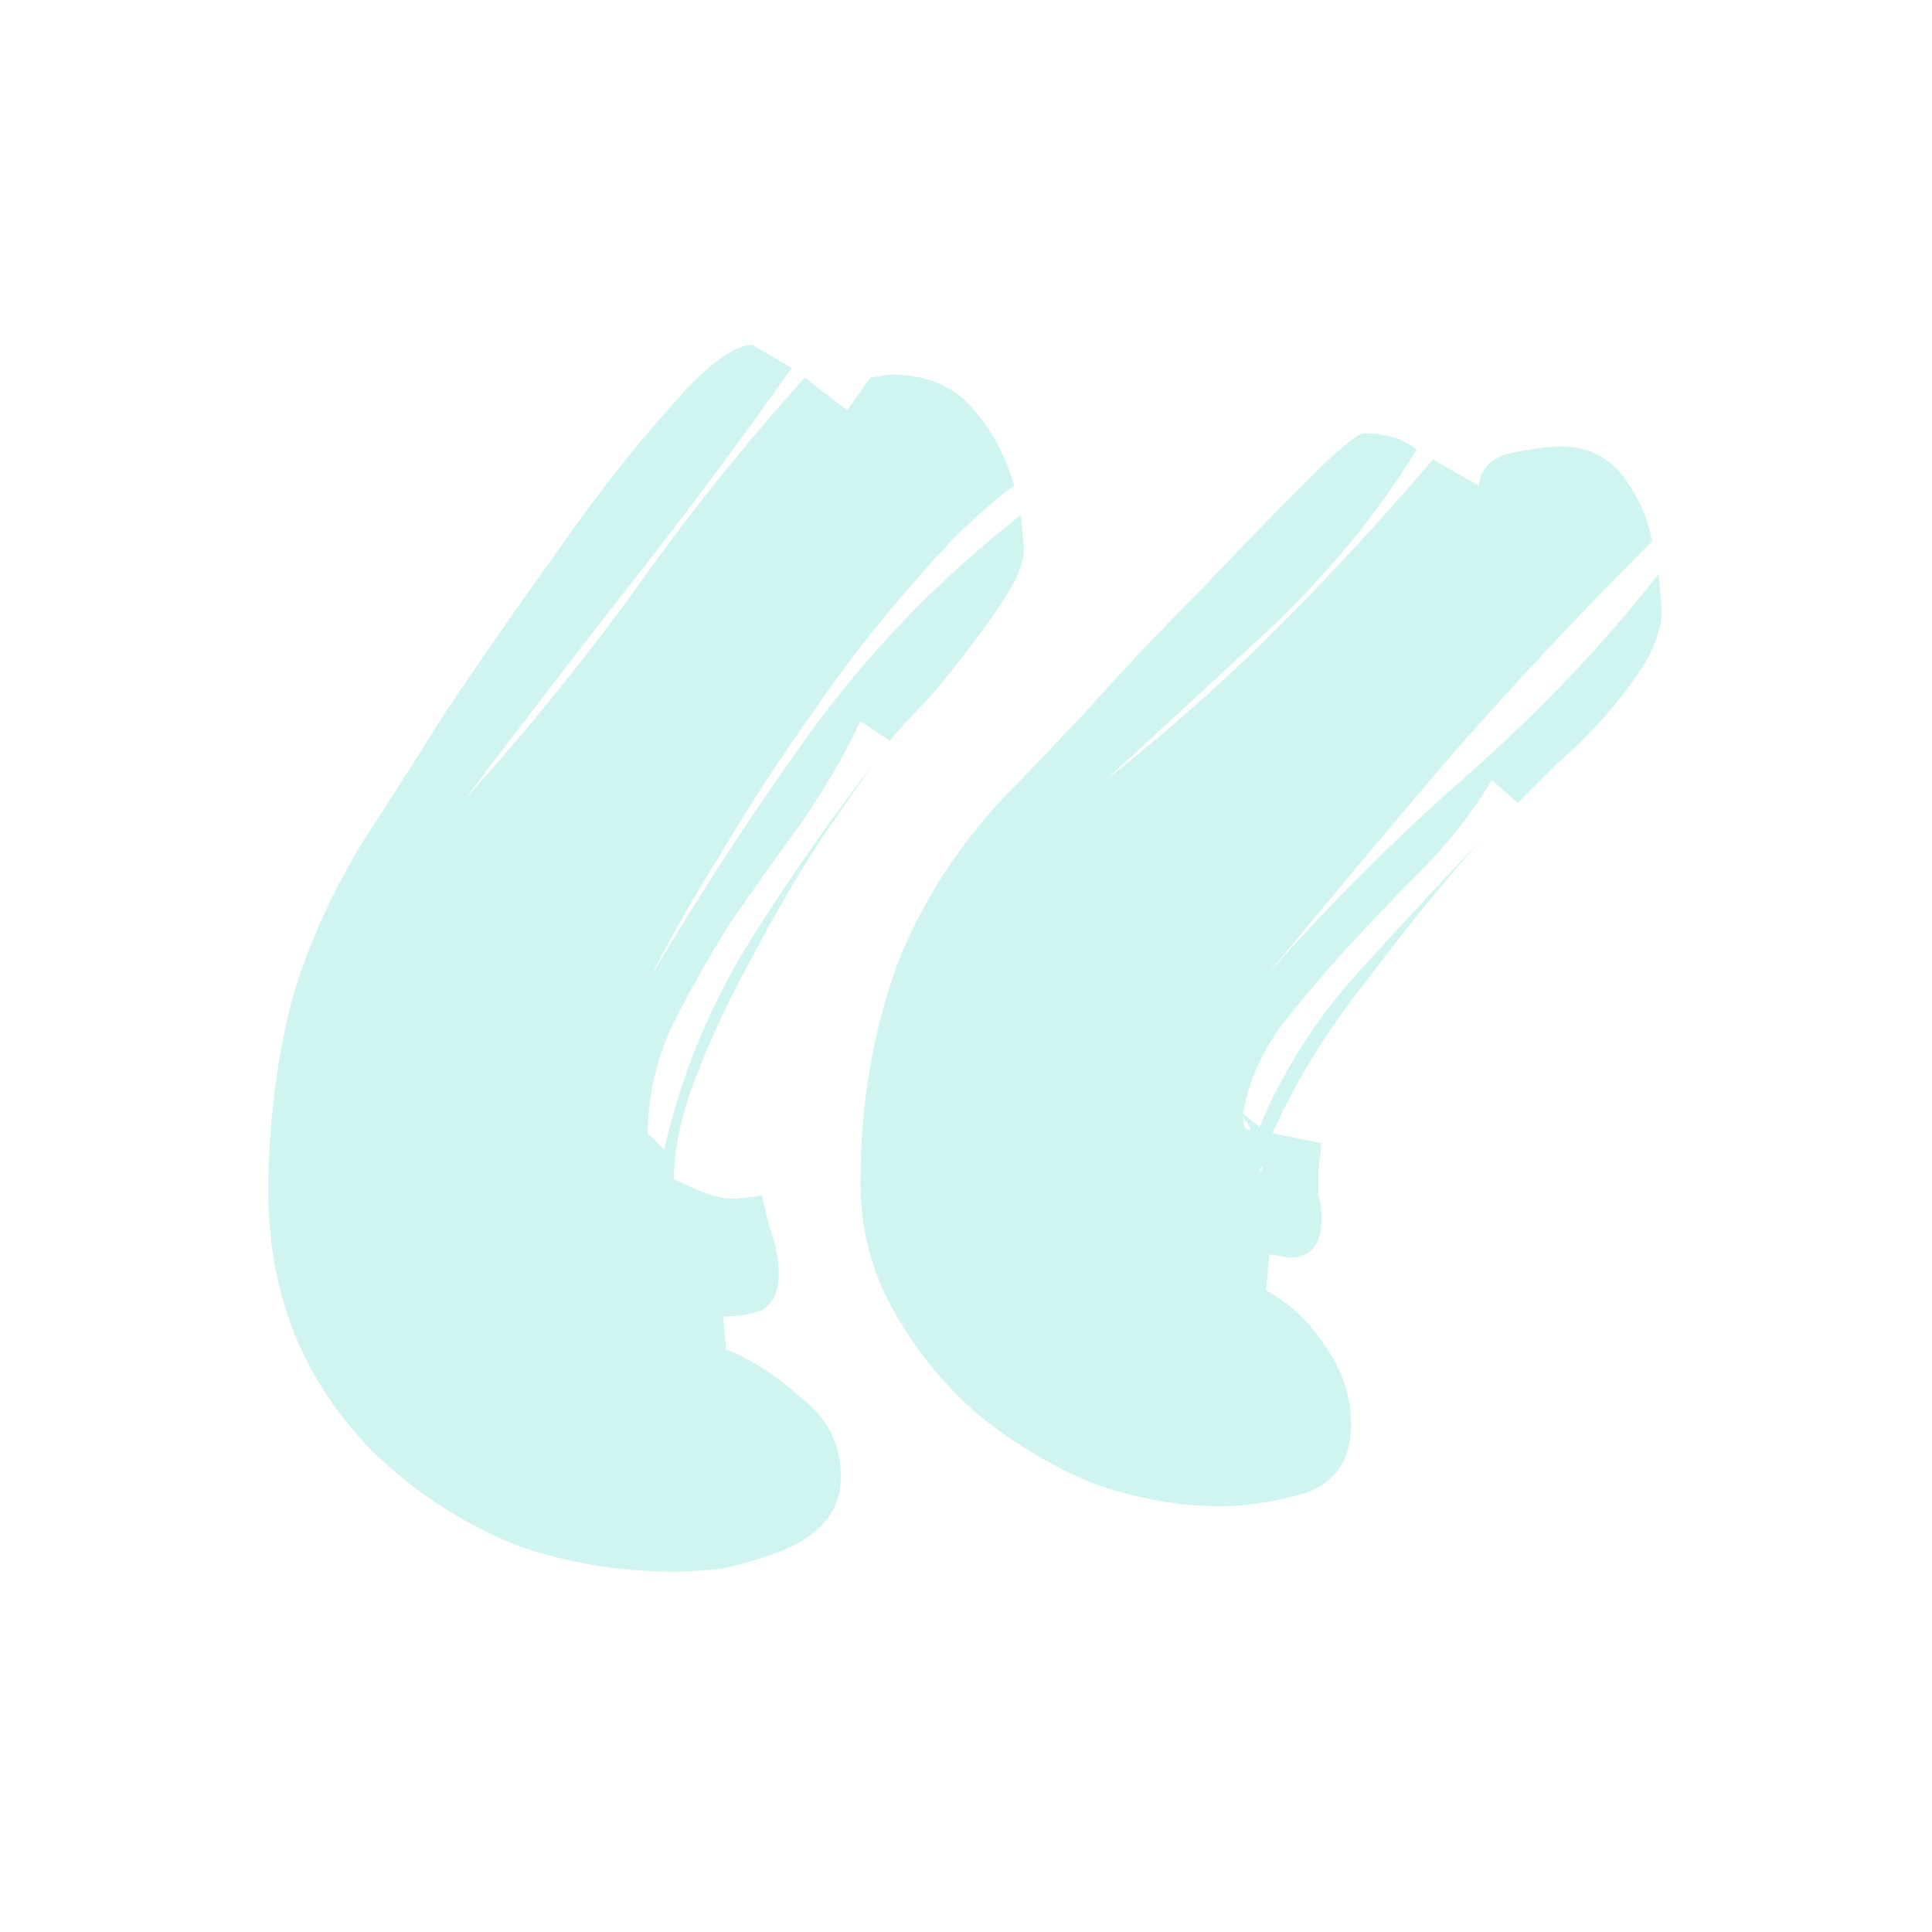 <svg width="62" height="62" viewBox="0 0 62 62" fill="none" xmlns="http://www.w3.org/2000/svg">
<g id="Quote Icon" opacity="0.2">
<path id="&#226;&#128;&#156;" d="M21.628 50.437C19.879 50.437 18.199 50.157 16.589 49.597C15.05 48.967 13.685 48.127 12.495 47.077C11.306 46.028 10.361 44.768 9.661 43.298C8.961 41.758 8.611 40.079 8.611 38.259C8.611 36.16 8.856 34.13 9.346 32.171C9.906 30.211 10.781 28.322 11.97 26.502C12.39 25.872 13.125 24.717 14.175 23.038C15.295 21.358 16.484 19.643 17.744 17.894C19.004 16.074 20.229 14.5 21.418 13.17C22.608 11.77 23.518 11.07 24.148 11.07L25.407 11.805C23.728 14.185 21.978 16.529 20.159 18.839C18.409 21.078 16.659 23.353 14.91 25.662C16.869 23.493 18.689 21.253 20.369 18.944C22.048 16.564 23.868 14.29 25.827 12.12L27.192 13.17L27.927 12.12L28.557 12.015C29.676 12.015 30.551 12.365 31.181 13.065C31.811 13.765 32.266 14.604 32.546 15.584C31.496 16.354 30.411 17.404 29.291 18.734C28.172 19.993 27.087 21.393 26.037 22.933C24.988 24.402 24.008 25.907 23.098 27.447C22.188 28.916 21.453 30.211 20.893 31.331C22.503 28.601 24.218 25.977 26.037 23.458C27.927 20.868 30.166 18.559 32.756 16.529L32.861 17.579C32.861 17.999 32.686 18.489 32.336 19.049C31.986 19.608 31.566 20.203 31.076 20.833C30.656 21.393 30.201 21.953 29.711 22.513C29.221 23.003 28.837 23.423 28.557 23.773L27.612 23.143C27.122 24.192 26.492 25.277 25.722 26.397C24.953 27.447 24.183 28.532 23.413 29.651C22.713 30.771 22.083 31.891 21.523 33.011C21.033 34.13 20.788 35.25 20.788 36.37L21.313 36.895C21.873 34.445 22.818 32.171 24.148 30.071C25.337 28.181 26.632 26.327 28.032 24.507C27.542 25.207 26.982 26.012 26.352 26.922C25.582 28.112 24.848 29.371 24.148 30.701C23.448 31.961 22.853 33.22 22.363 34.48C21.873 35.74 21.628 36.86 21.628 37.839C21.908 37.979 22.223 38.119 22.573 38.259C22.923 38.399 23.273 38.469 23.623 38.469L24.463 38.364C24.533 38.784 24.638 39.204 24.777 39.624C24.918 40.044 24.988 40.464 24.988 40.884C24.988 41.444 24.812 41.828 24.463 42.038C24.113 42.178 23.693 42.248 23.203 42.248L23.308 43.298C24.148 43.648 24.953 44.173 25.722 44.873C26.562 45.503 26.982 46.343 26.982 47.392C26.982 48.022 26.772 48.547 26.352 48.967C26.002 49.317 25.547 49.597 24.988 49.807C24.428 50.017 23.833 50.192 23.203 50.332C22.573 50.402 22.048 50.437 21.628 50.437ZM40.629 31.331C42.589 29.091 44.723 26.957 47.033 24.927C49.412 22.828 51.477 20.658 53.226 18.419L53.331 19.573C53.331 20.063 53.156 20.623 52.806 21.253C52.456 21.813 52.036 22.373 51.547 22.933C51.057 23.493 50.532 24.017 49.972 24.507C49.482 24.997 49.062 25.417 48.712 25.767L47.872 25.032C47.383 25.872 46.718 26.747 45.878 27.657C45.038 28.497 44.198 29.371 43.358 30.281C42.519 31.191 41.749 32.101 41.049 33.011C40.419 33.92 40.034 34.83 39.894 35.74L40.419 36.16C41.189 34.34 42.239 32.696 43.568 31.226C44.898 29.756 46.228 28.322 47.557 26.922C46.368 28.252 45.143 29.756 43.883 31.436C42.554 33.115 41.539 34.76 40.839 36.37L42.414 36.685L42.309 37.525C42.309 37.804 42.309 38.084 42.309 38.364C42.379 38.574 42.414 38.819 42.414 39.099C42.414 39.939 42.064 40.359 41.364 40.359L40.734 40.254L40.629 41.409C41.399 41.828 42.029 42.423 42.519 43.193C43.078 43.963 43.358 44.803 43.358 45.713C43.358 46.832 42.868 47.567 41.889 47.917C40.909 48.197 39.999 48.337 39.159 48.337C37.83 48.337 36.465 48.092 35.065 47.602C33.736 47.042 32.511 46.307 31.391 45.398C30.271 44.418 29.361 43.298 28.662 42.038C27.962 40.779 27.612 39.414 27.612 37.944C27.612 35.495 27.997 33.185 28.767 31.016C29.607 28.846 30.901 26.887 32.651 25.137C33.001 24.787 33.736 24.017 34.855 22.828C35.975 21.568 37.165 20.308 38.425 19.049C39.684 17.719 40.839 16.529 41.889 15.479C42.938 14.43 43.568 13.905 43.778 13.905C44.478 13.905 45.038 14.08 45.458 14.43C44.268 16.389 42.729 18.279 40.839 20.098C38.949 21.848 37.165 23.493 35.485 25.032C37.445 23.493 39.264 21.883 40.944 20.203C42.694 18.454 44.373 16.634 45.983 14.745L47.453 15.584C47.523 15.024 47.872 14.675 48.502 14.534C49.202 14.395 49.727 14.325 50.077 14.325C50.917 14.325 51.582 14.639 52.072 15.269C52.561 15.899 52.876 16.599 53.016 17.369C50.847 19.538 48.712 21.813 46.613 24.192C44.583 26.572 42.589 28.951 40.629 31.331ZM39.894 35.845C39.894 36.125 39.964 36.265 40.104 36.265V36.16L39.894 35.845ZM40.419 37.63C40.489 37.559 40.524 37.489 40.524 37.419C40.454 37.489 40.419 37.559 40.419 37.63ZM28.137 24.402L28.242 24.192L28.137 24.402ZM28.452 23.983C28.382 24.052 28.312 24.122 28.242 24.192C28.312 24.122 28.382 24.052 28.452 23.983Z" fill="#14CBB4"/>
</g>
</svg>
